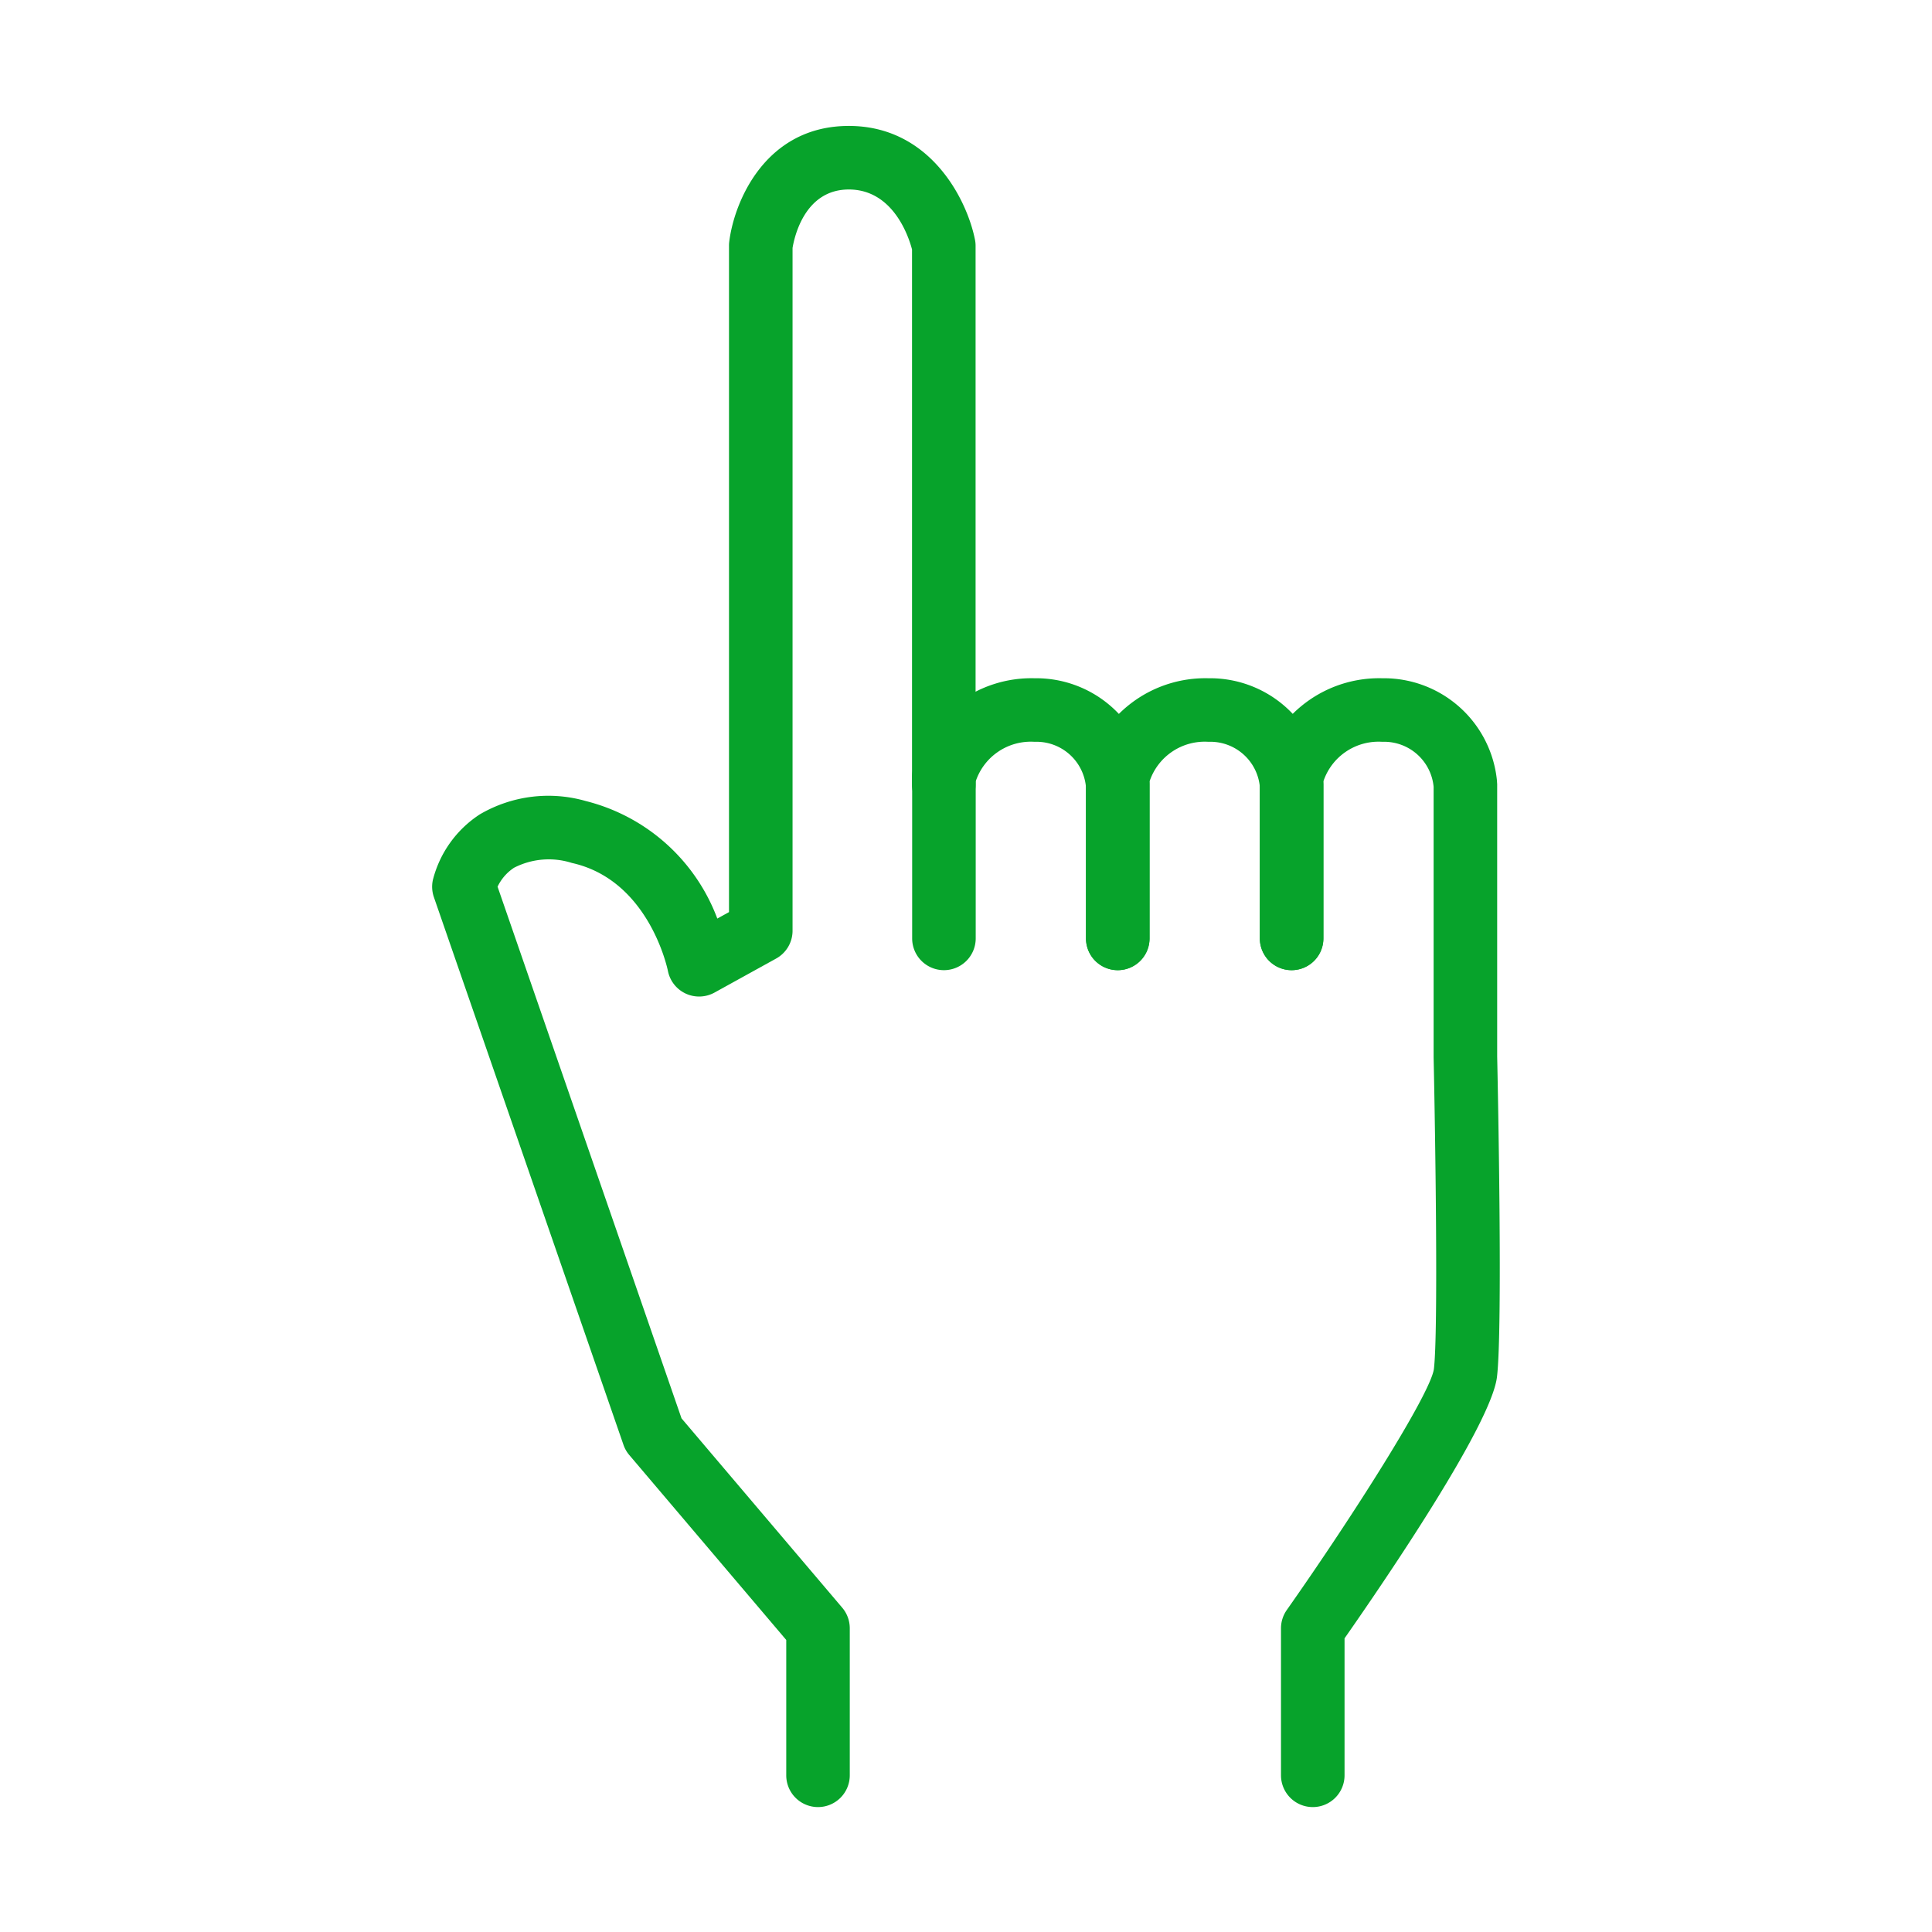 <svg xmlns="http://www.w3.org/2000/svg" width="76" height="76"><g data-name="グループ 68373" fill="#07a32b"><path data-name="パス 156288" d="M32.179 71.086a1.249 1.249 0 0 1-1.25-1.25v-5.324l-6.173-7.273a1.242 1.242 0 0 1-.229-.4l-7.459-21.548a1.256 1.256 0 0 1-.041-.671 4.354 4.354 0 0 1 1.846-2.584 5.336 5.336 0 0 1 4.167-.526 7.461 7.461 0 0 1 5.177 4.624l.46-.254V9.668a1.26 1.26 0 0 1 .008-.15c.192-1.579 1.421-4.564 4.706-4.564 3.22 0 4.654 2.924 4.961 4.47a1.173 1.173 0 0 1 .025.244v21.195a1.25 1.25 0 0 1-1.25 1.25 1.249 1.249 0 0 1-1.25-1.25V9.813c-.122-.466-.726-2.359-2.486-2.359-1.737 0-2.143 1.871-2.214 2.3v26.859a1.25 1.25 0 0 1-.646 1.094l-2.425 1.339a1.255 1.255 0 0 1-1.132.039 1.251 1.251 0 0 1-.7-.892c-.029-.141-.769-3.578-3.778-4.247a2.994 2.994 0 0 0-2.275.189 1.835 1.835 0 0 0-.648.745l7.236 20.914 6.319 7.445a1.253 1.253 0 0 1 .3.809v5.783a1.25 1.25 0 0 1-1.249 1.255Z"/><path data-name="パス 156289" d="M43.968 38.164a1.25 1.25 0 0 1-1.25-1.25v-5.965a1.955 1.955 0 0 0-2.021-1.768 2.285 2.285 0 0 0-2.315 1.555v6.178a1.25 1.25 0 0 1-1.25 1.25 1.25 1.25 0 0 1-1.25-1.25v-6.359a1.212 1.212 0 0 1 .034-.288 4.817 4.817 0 0 1 4.781-3.586 4.469 4.469 0 0 1 4.514 4.044 1.275 1.275 0 0 1 .007.138v6.051a1.25 1.25 0 0 1-1.25 1.25Z"/><path data-name="パス 156291" d="M50.809 38.164a1.25 1.25 0 0 1-1.25-1.25v-5.965a1.955 1.955 0 0 0-2.021-1.768 2.287 2.287 0 0 0-2.316 1.554v6.179a1.25 1.25 0 0 1-1.25 1.25 1.25 1.25 0 0 1-1.25-1.25v-6.359a1.275 1.275 0 0 1 .034-.288 4.817 4.817 0 0 1 4.782-3.586 4.469 4.469 0 0 1 4.514 4.044c0 .046.007.092.007.138v6.051a1.25 1.25 0 0 1-1.25 1.25Z"/><path data-name="パス 156292" d="M51.641 71.086a1.25 1.25 0 0 1-1.25-1.25v-5.783a1.254 1.254 0 0 1 .228-.72c2.663-3.785 5.633-8.482 5.786-9.472.177-1.419.054-9.34-.01-12.272v-10.64a1.955 1.955 0 0 0-2.02-1.768 2.287 2.287 0 0 0-2.316 1.554v6.179a1.25 1.25 0 0 1-1.25 1.25 1.25 1.25 0 0 1-1.25-1.25v-6.359a1.275 1.275 0 0 1 .034-.288 4.817 4.817 0 0 1 4.782-3.586 4.469 4.469 0 0 1 4.513 4.044c0 .046.007.092.007.138v10.7c.024 1.071.223 10.75-.009 12.611-.235 1.883-4.386 7.973-5.995 10.274v5.389a1.249 1.249 0 0 1-1.25 1.249Z"/></g><path data-name="長方形 27518" fill="none" d="M0 0h76v76H0z"/></svg>